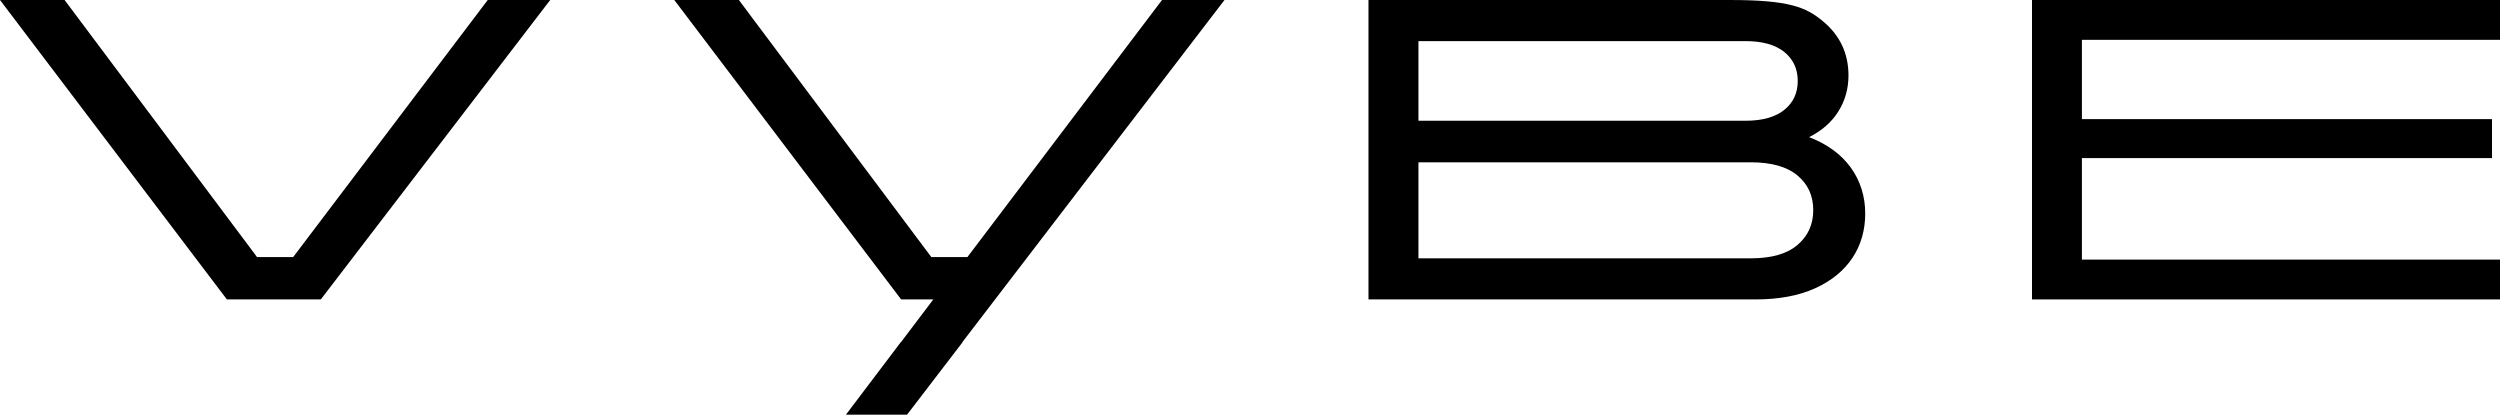 <?xml version='1.0' encoding='UTF-8'?><svg id='Vrstva_1' data-name='Vrstva 1' xmlns='http://www.w3.org/2000/svg' viewBox='0 0 685.47 113.69'><defs><style> .cls-1 { fill: #000000; } </style></defs><path class='cls-1' d='M496.02,37.6c3.53-1.76,6.21-4.12,8.05-7.07,1.84-2.95,2.76-6.23,2.76-9.83,0-6.05-2.34-11.02-7.02-14.89-4.67-3.87-9.26-5.81-25.58-5.81h-99.01v82.1h106.07c6.44,0,11.9-1.02,16.38-3.05,4.48-2.03,7.89-4.81,10.24-8.34,2.34-3.52,3.51-7.59,3.51-12.19s-1.32-8.95-3.97-12.59c-2.64-3.64-6.46-6.42-11.44-8.34ZM388.92,11.27h89.63c4.67,0,8.24,1,10.69,2.99,2.45,1.99,3.68,4.64,3.68,7.93s-1.22,5.94-3.68,7.93c-2.45,1.99-6.02,2.99-10.69,2.99h-89.63V11.27ZM492.86,67.15c-2.87,2.46-7.15,3.68-12.82,3.68h-91.12v-26.33h91.12c5.67,0,9.95,1.21,12.82,3.62,2.88,2.41,4.31,5.58,4.31,9.49s-1.44,7.09-4.31,9.54Z'/><polygon class='cls-1' points='685.47 10.92 685.47 0 557.15 0 557.15 82.1 685.47 82.1 685.47 71.18 570.83 71.18 570.83 43.35 683.28 43.35 683.28 32.66 570.83 32.66 570.83 10.92 685.47 10.92'/><polygon class='cls-1' points='80.38 70.49 70.48 70.49 17.71 0 0 0 62.21 82.1 87.96 82.1 150.86 0 133.73 0 80.38 70.49'/><polygon class='cls-1' points='318.61 0 265.25 70.49 255.36 70.49 219.2 22.19 202.59 0 184.88 0 247.08 82.1 255.9 82.1 247.05 93.8 247 93.8 231.95 113.69 248.71 113.69 263.95 93.8 263.88 93.8 272.84 82.1 272.84 82.1 335.74 0 318.61 0'/></svg>
